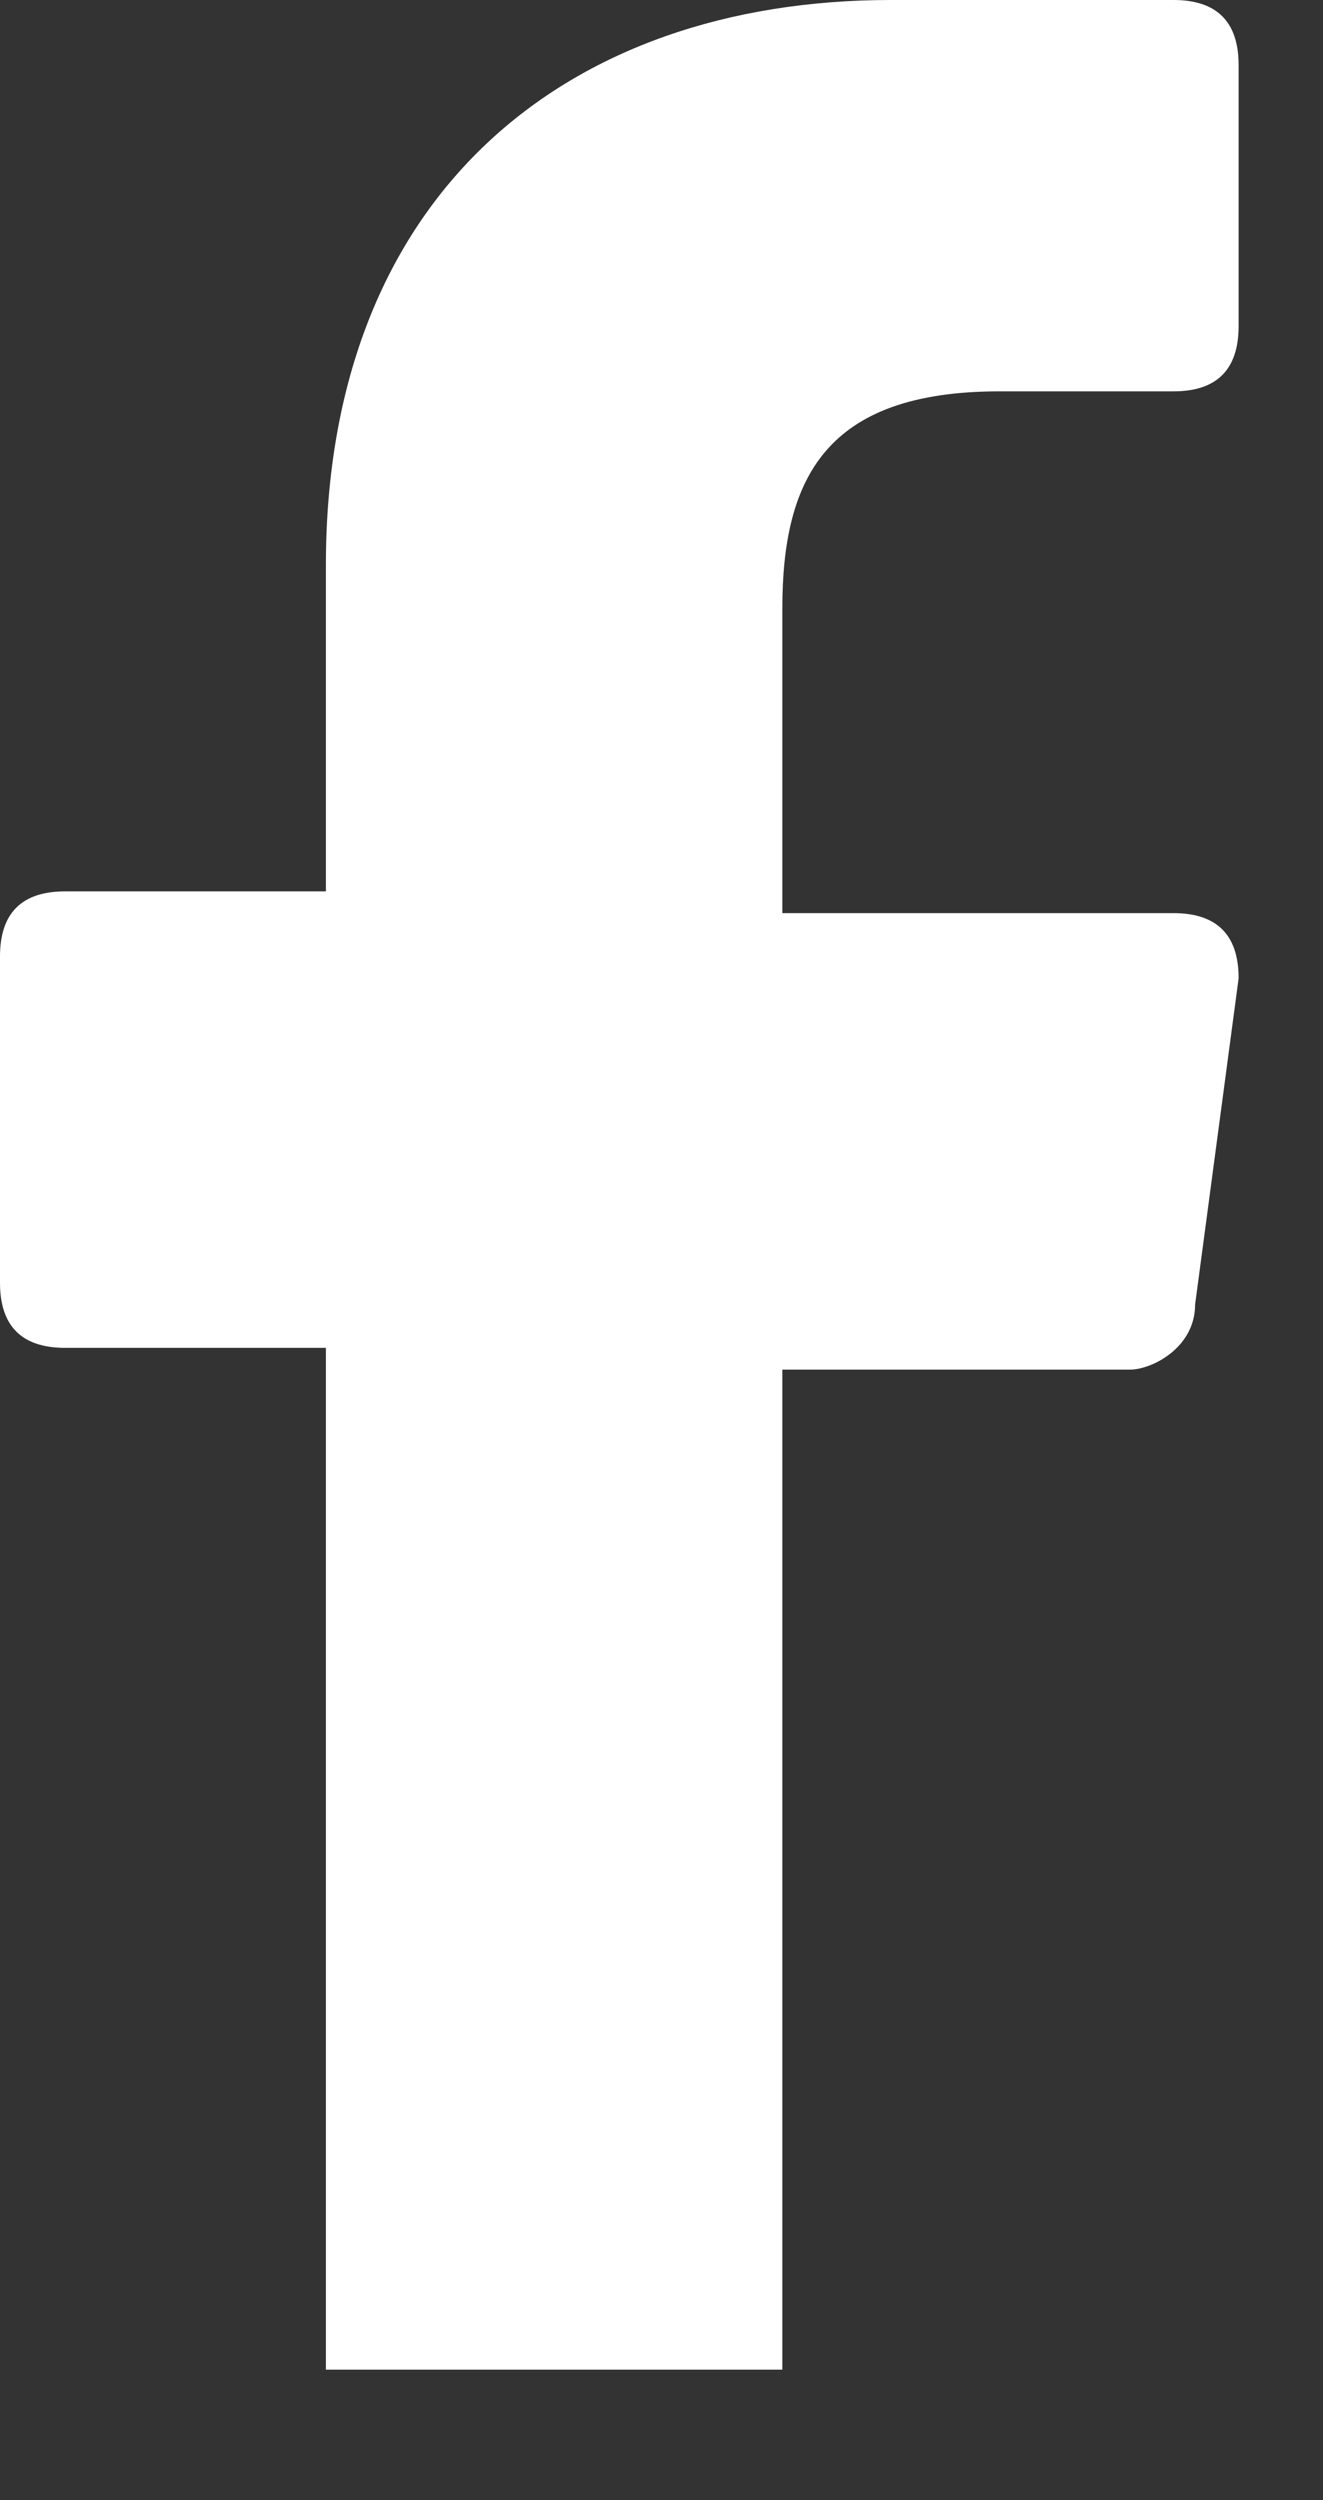 <svg width="9" height="17" viewBox="0 0 9 17" fill="none" xmlns="http://www.w3.org/2000/svg">
<rect x="0" y="0" width="9" height="17" fill="#333333" stroke="none"/>
<path d="M5.322 16.261V9.313H7.687C7.835 9.313 8.13 9.165 8.13 8.87L8.426 6.652C8.426 6.357 8.278 6.209 7.983 6.209H5.322V4.139C5.322 3.252 5.617 2.661 6.8 2.661H7.983C8.278 2.661 8.426 2.513 8.426 2.217V0.443C8.426 0.148 8.278 0 7.983 0H6.061C3.843 0 2.217 1.33 2.217 3.843V6.061H0.443C0.148 6.061 0 6.209 0 6.504V8.722C0 9.017 0.148 9.165 0.443 9.165H2.217V16.113H5.322V16.261Z" fill="white"/>
</svg>
